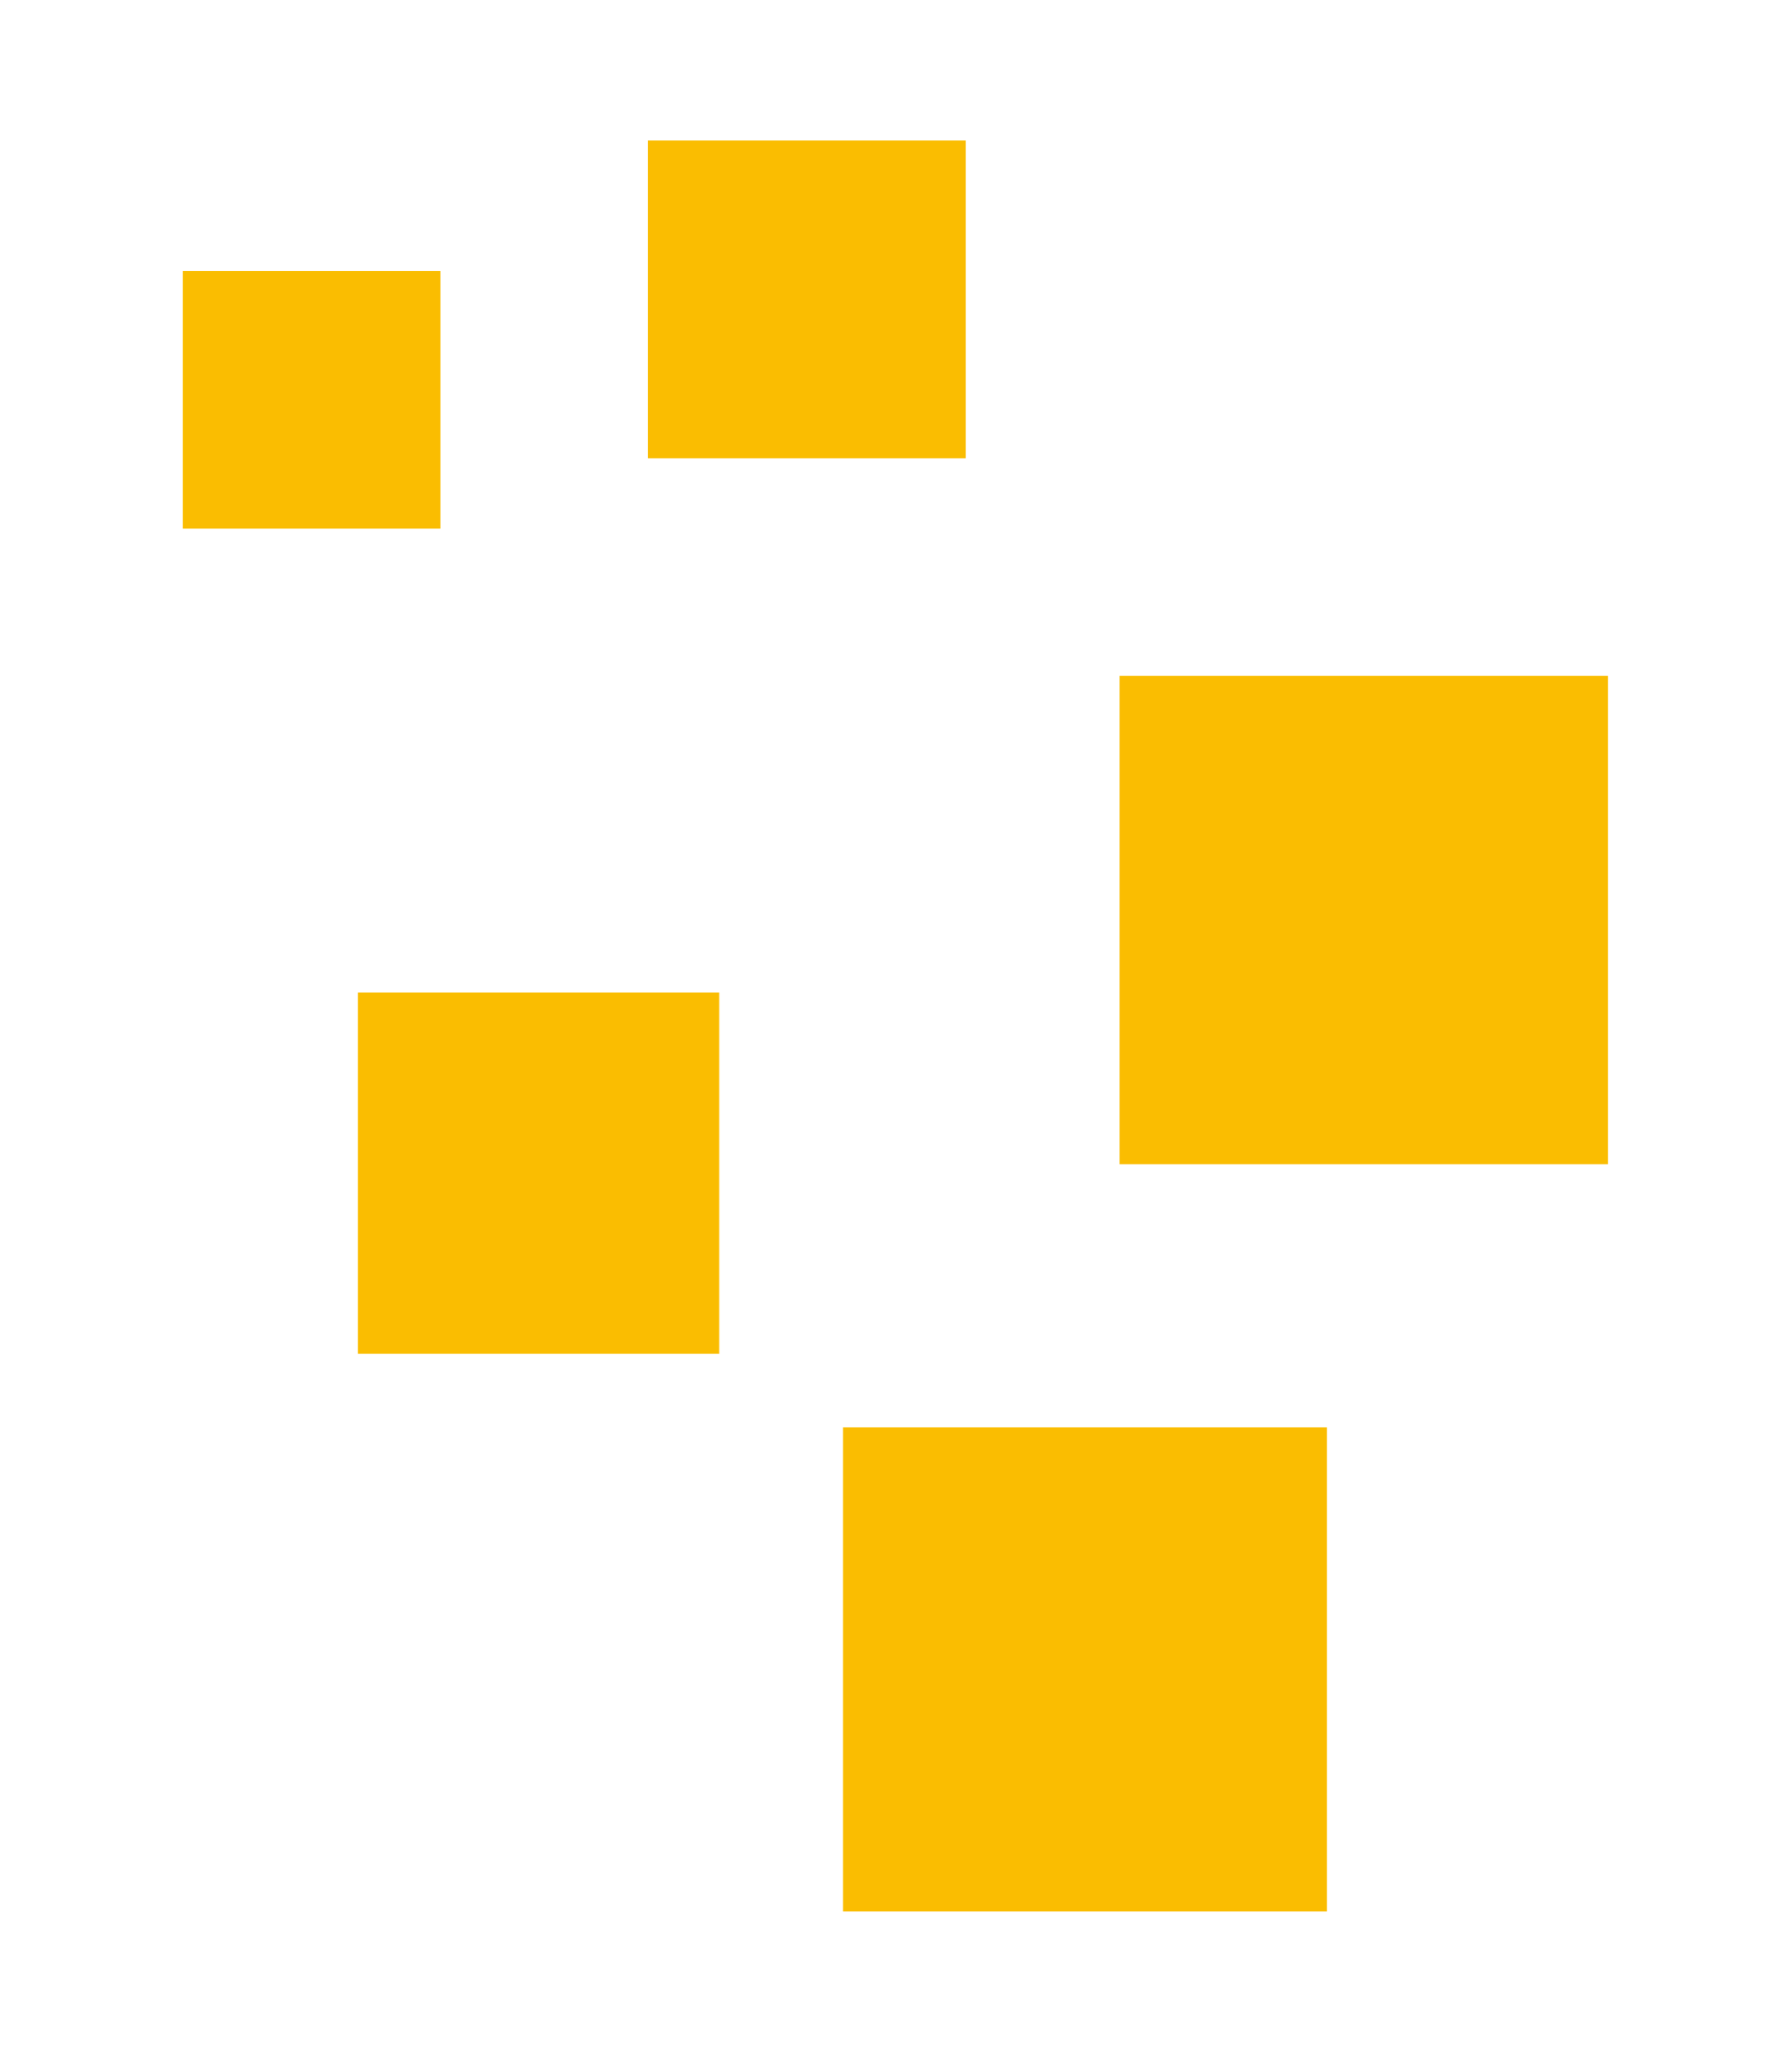 <?xml version="1.0" encoding="utf-8"?>
<!-- Generator: Adobe Illustrator 25.0.0, SVG Export Plug-In . SVG Version: 6.00 Build 0)  -->
<svg version="1.1" id="Warstwa_1" xmlns="http://www.w3.org/2000/svg" xmlns:xlink="http://www.w3.org/1999/xlink" x="0px" y="0px"
	 viewBox="0 0 160.7 184.1" style="enable-background:new 0 0 160.7 184.1;" xml:space="preserve">
<style type="text/css">
	.st0{fill:#FABD01;}
</style>
<g>
	<rect x="100.4" y="60.6" class="st0" width="43.8" height="43.8"/>
	<rect x="58.1" y="12.6" class="st0" width="28.5" height="28.5"/>
	<rect x="32.1" y="89" class="st0" width="32.4" height="32.4"/>
	<rect x="75.6" y="128" class="st0" width="43.4" height="43.4"/>
	<rect x="16.4" y="24.3" class="st0" width="23.1" height="23.1"/>
</g>
</svg>
